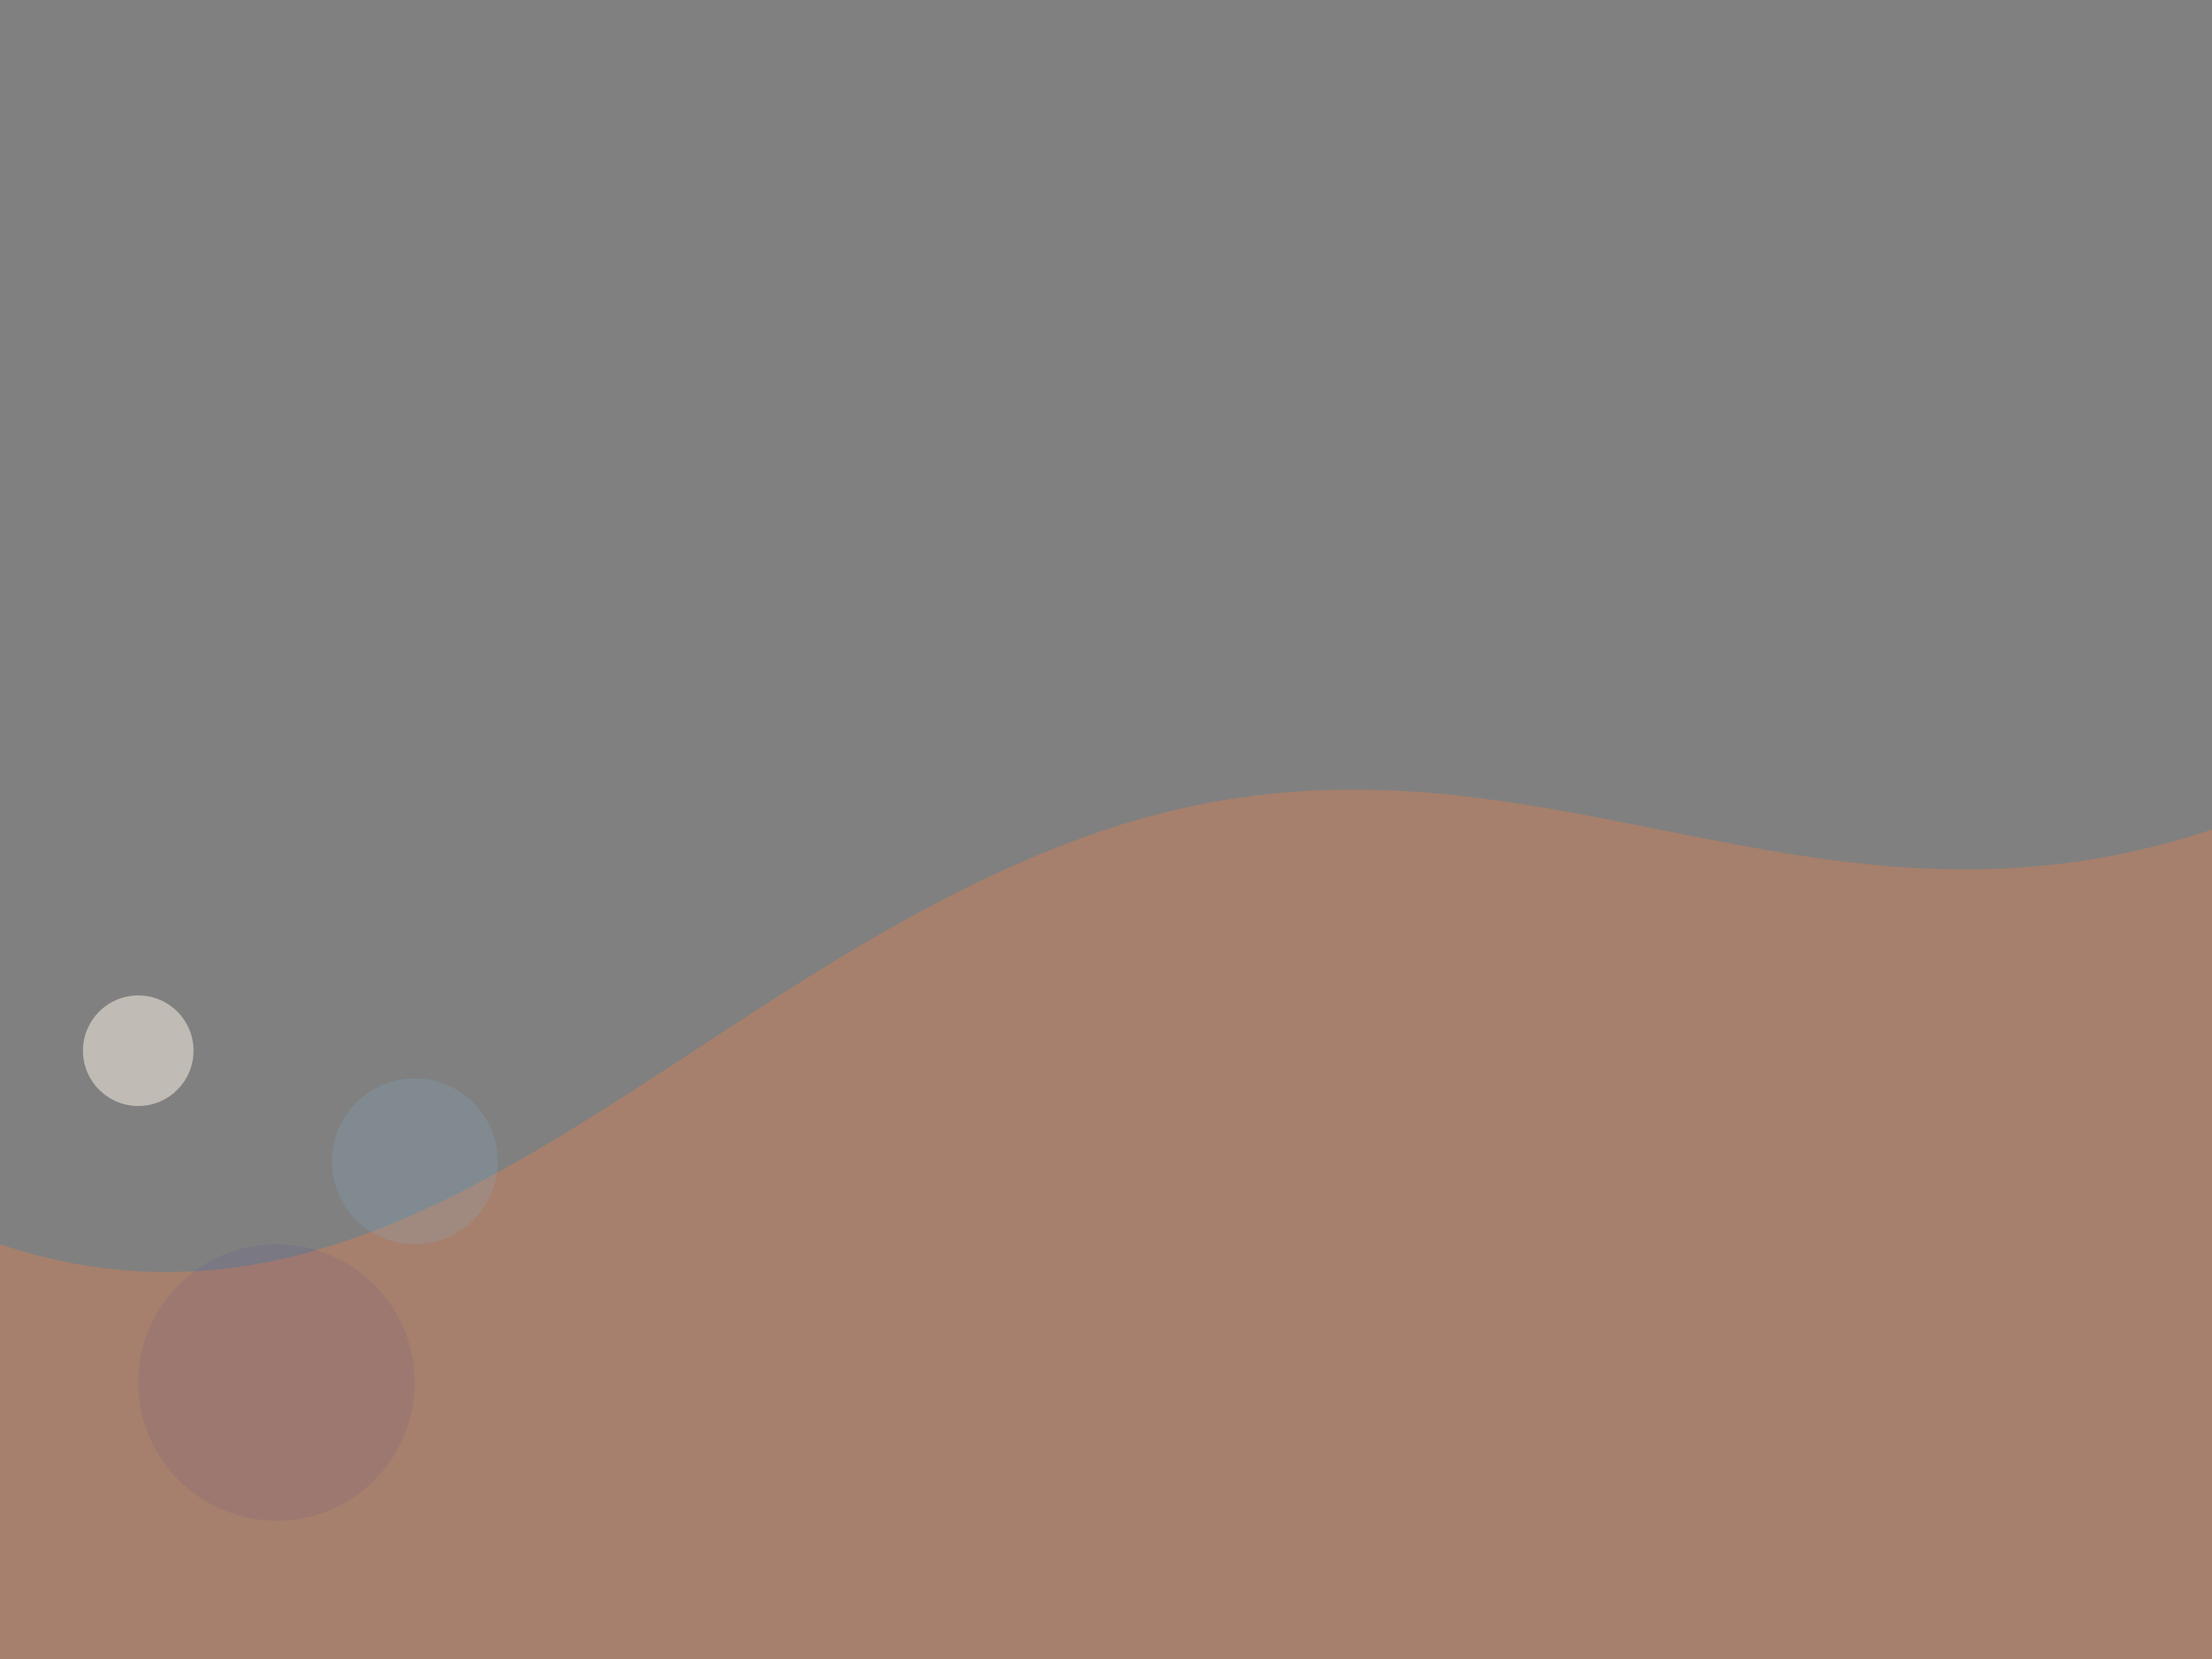<svg width="800" height="600" viewBox="0 0 800 600" fill="none" xmlns="http://www.w3.org/2000/svg">
  <rect x="0" y="0" width="800" height="600" fill="#808080" stroke="none"/>
  <!-- Abstract curved shape with Venyu orange -->
  <path d="M0 600H800V300C650 350 550 250 400 300C250 350 150 500 0 450V600Z" fill="#ff7f3e" fill-opacity="0.3"/>
  
  <!-- Decorative circles -->
  <circle cx="100" cy="500" r="50" fill="#4335a7" fill-opacity="0.1"/>
  <circle cx="150" cy="420" r="30" fill="#80c4e9" fill-opacity="0.15"/>
  <circle cx="50" cy="380" r="20" fill="#fff6e9" fill-opacity="0.5"/>
  
  <!-- Small sports-themed icons (basketball) -->
</svg>